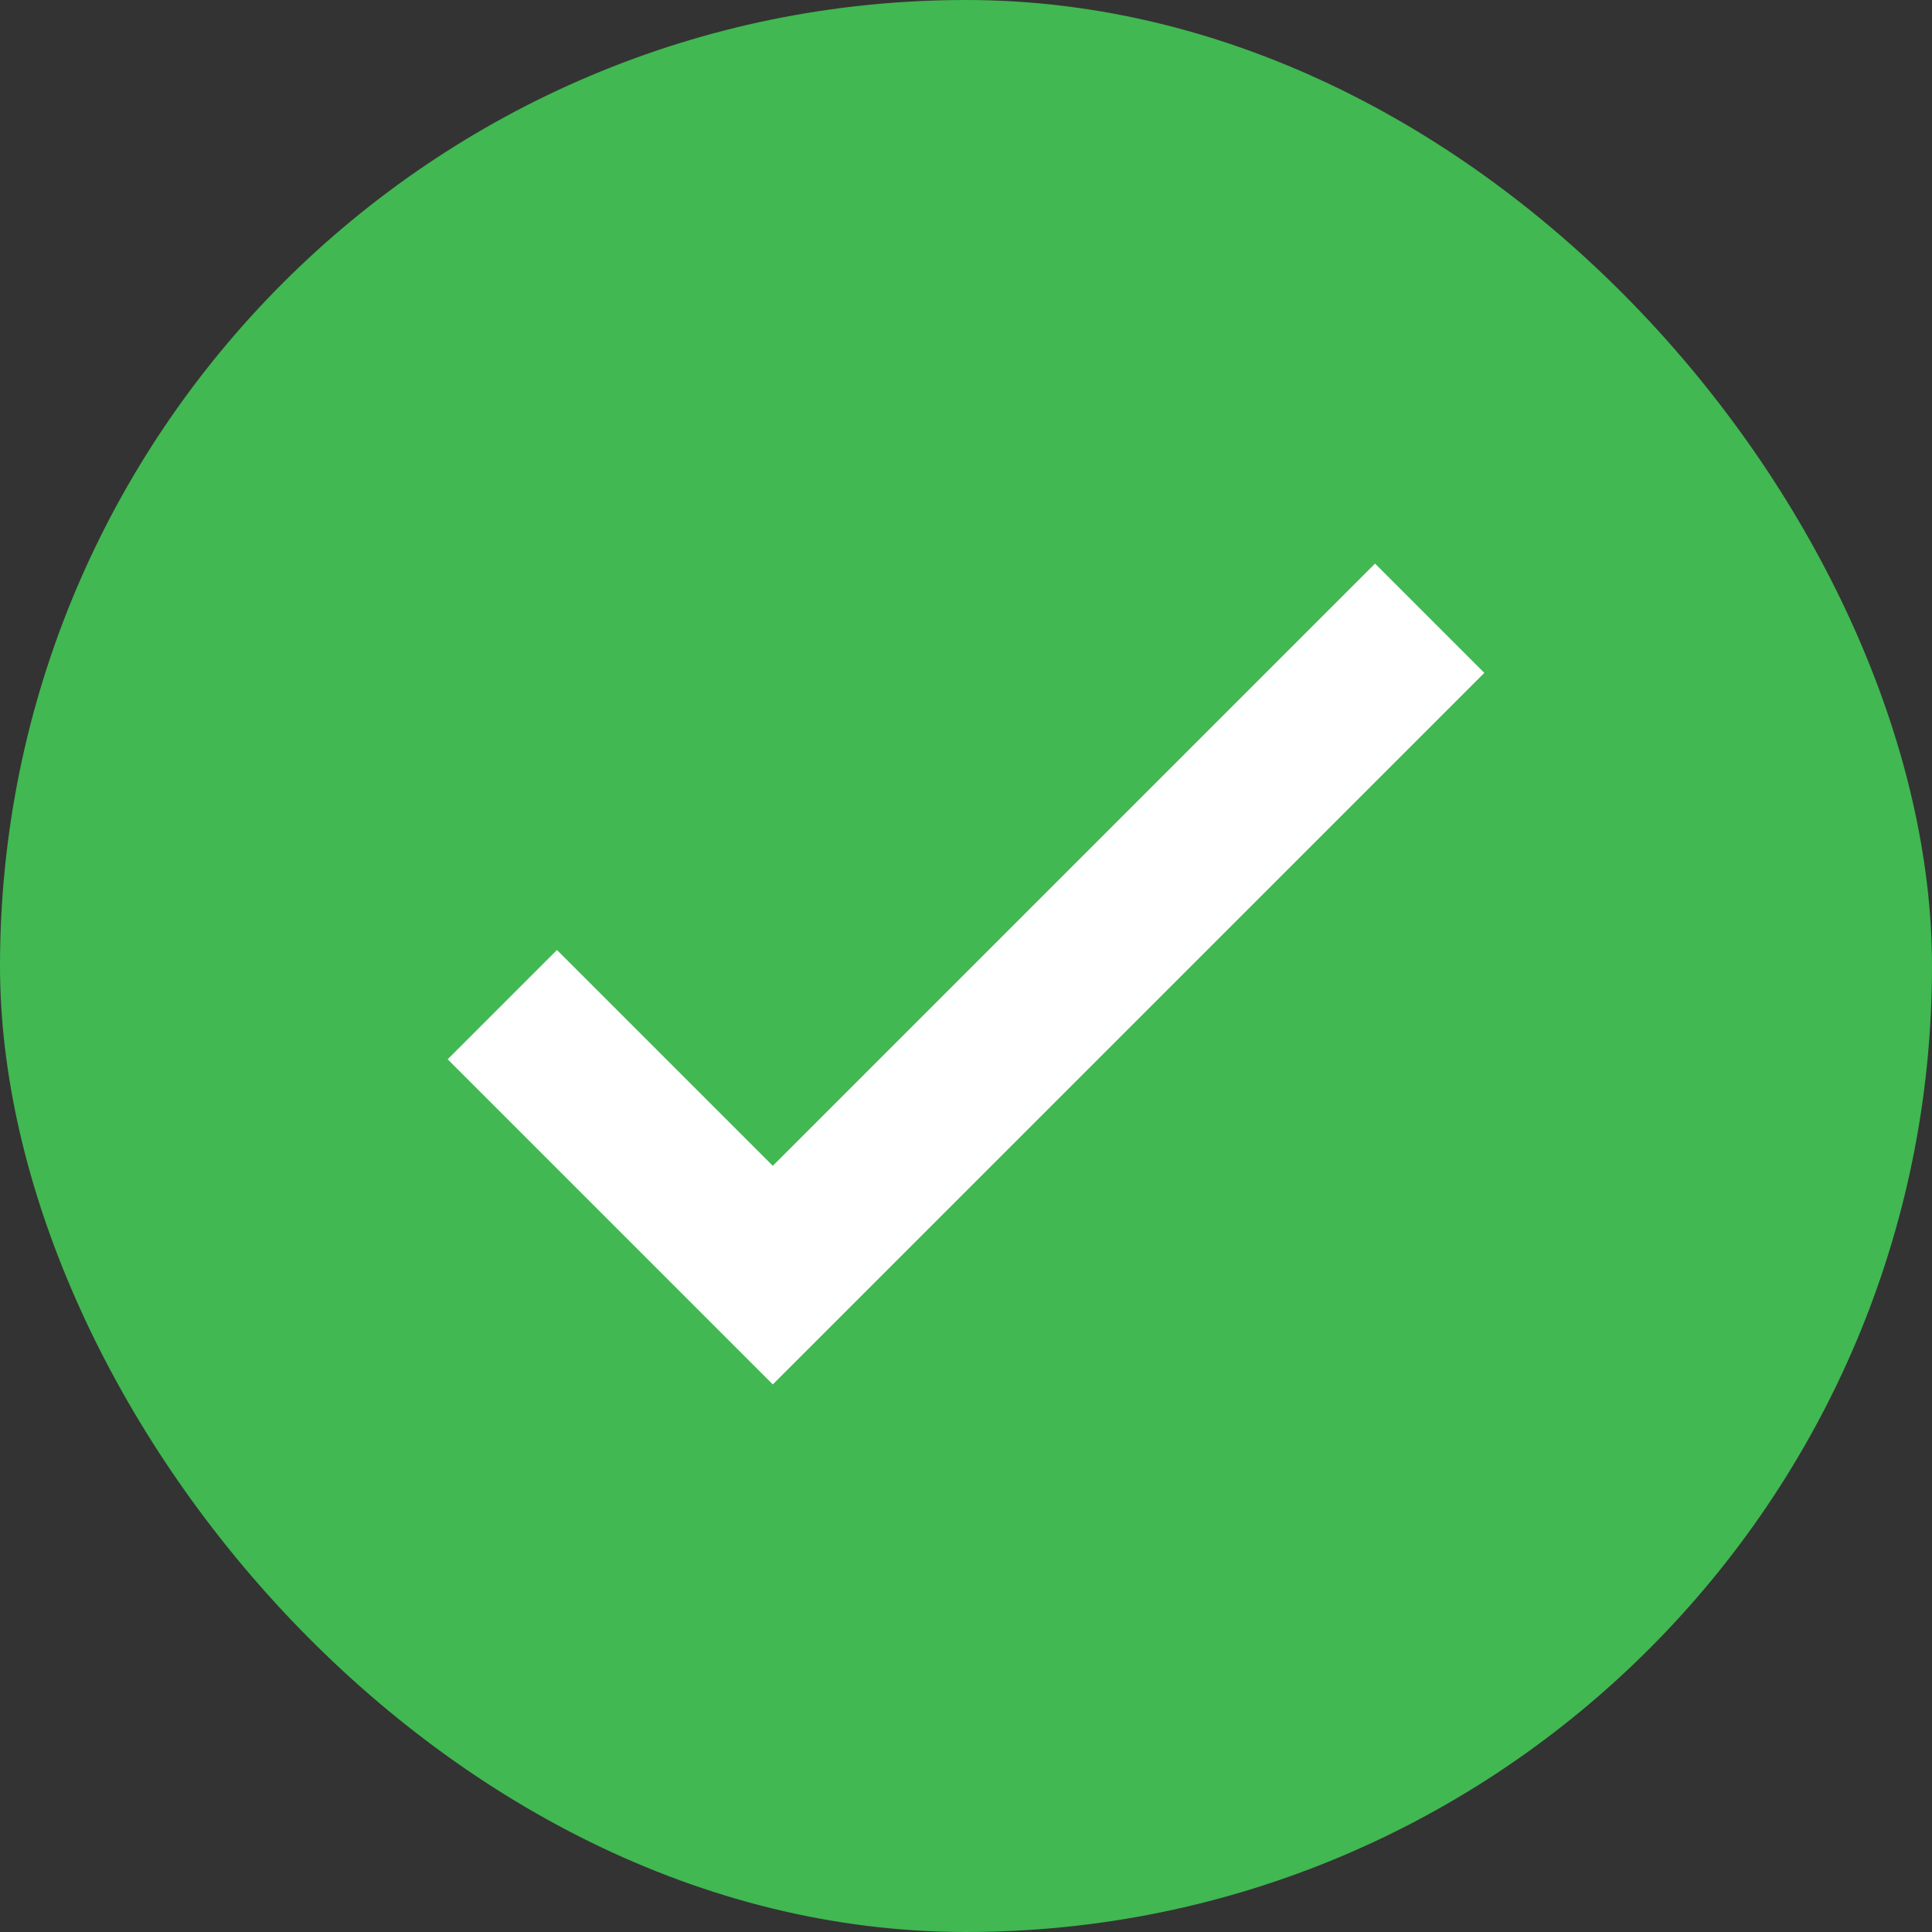<svg width="25" height="25" viewBox="0 0 25 25" fill="none" xmlns="http://www.w3.org/2000/svg">
<rect x="0" y="0" width="25" height="25" fill="#333333" stroke="none"/>
<rect width="25" height="25" rx="12.5" fill="#41B851"/>
<path d="M6.5 13L10 16.5L18.5 8" stroke="white" stroke-width="2"/>
</svg>
